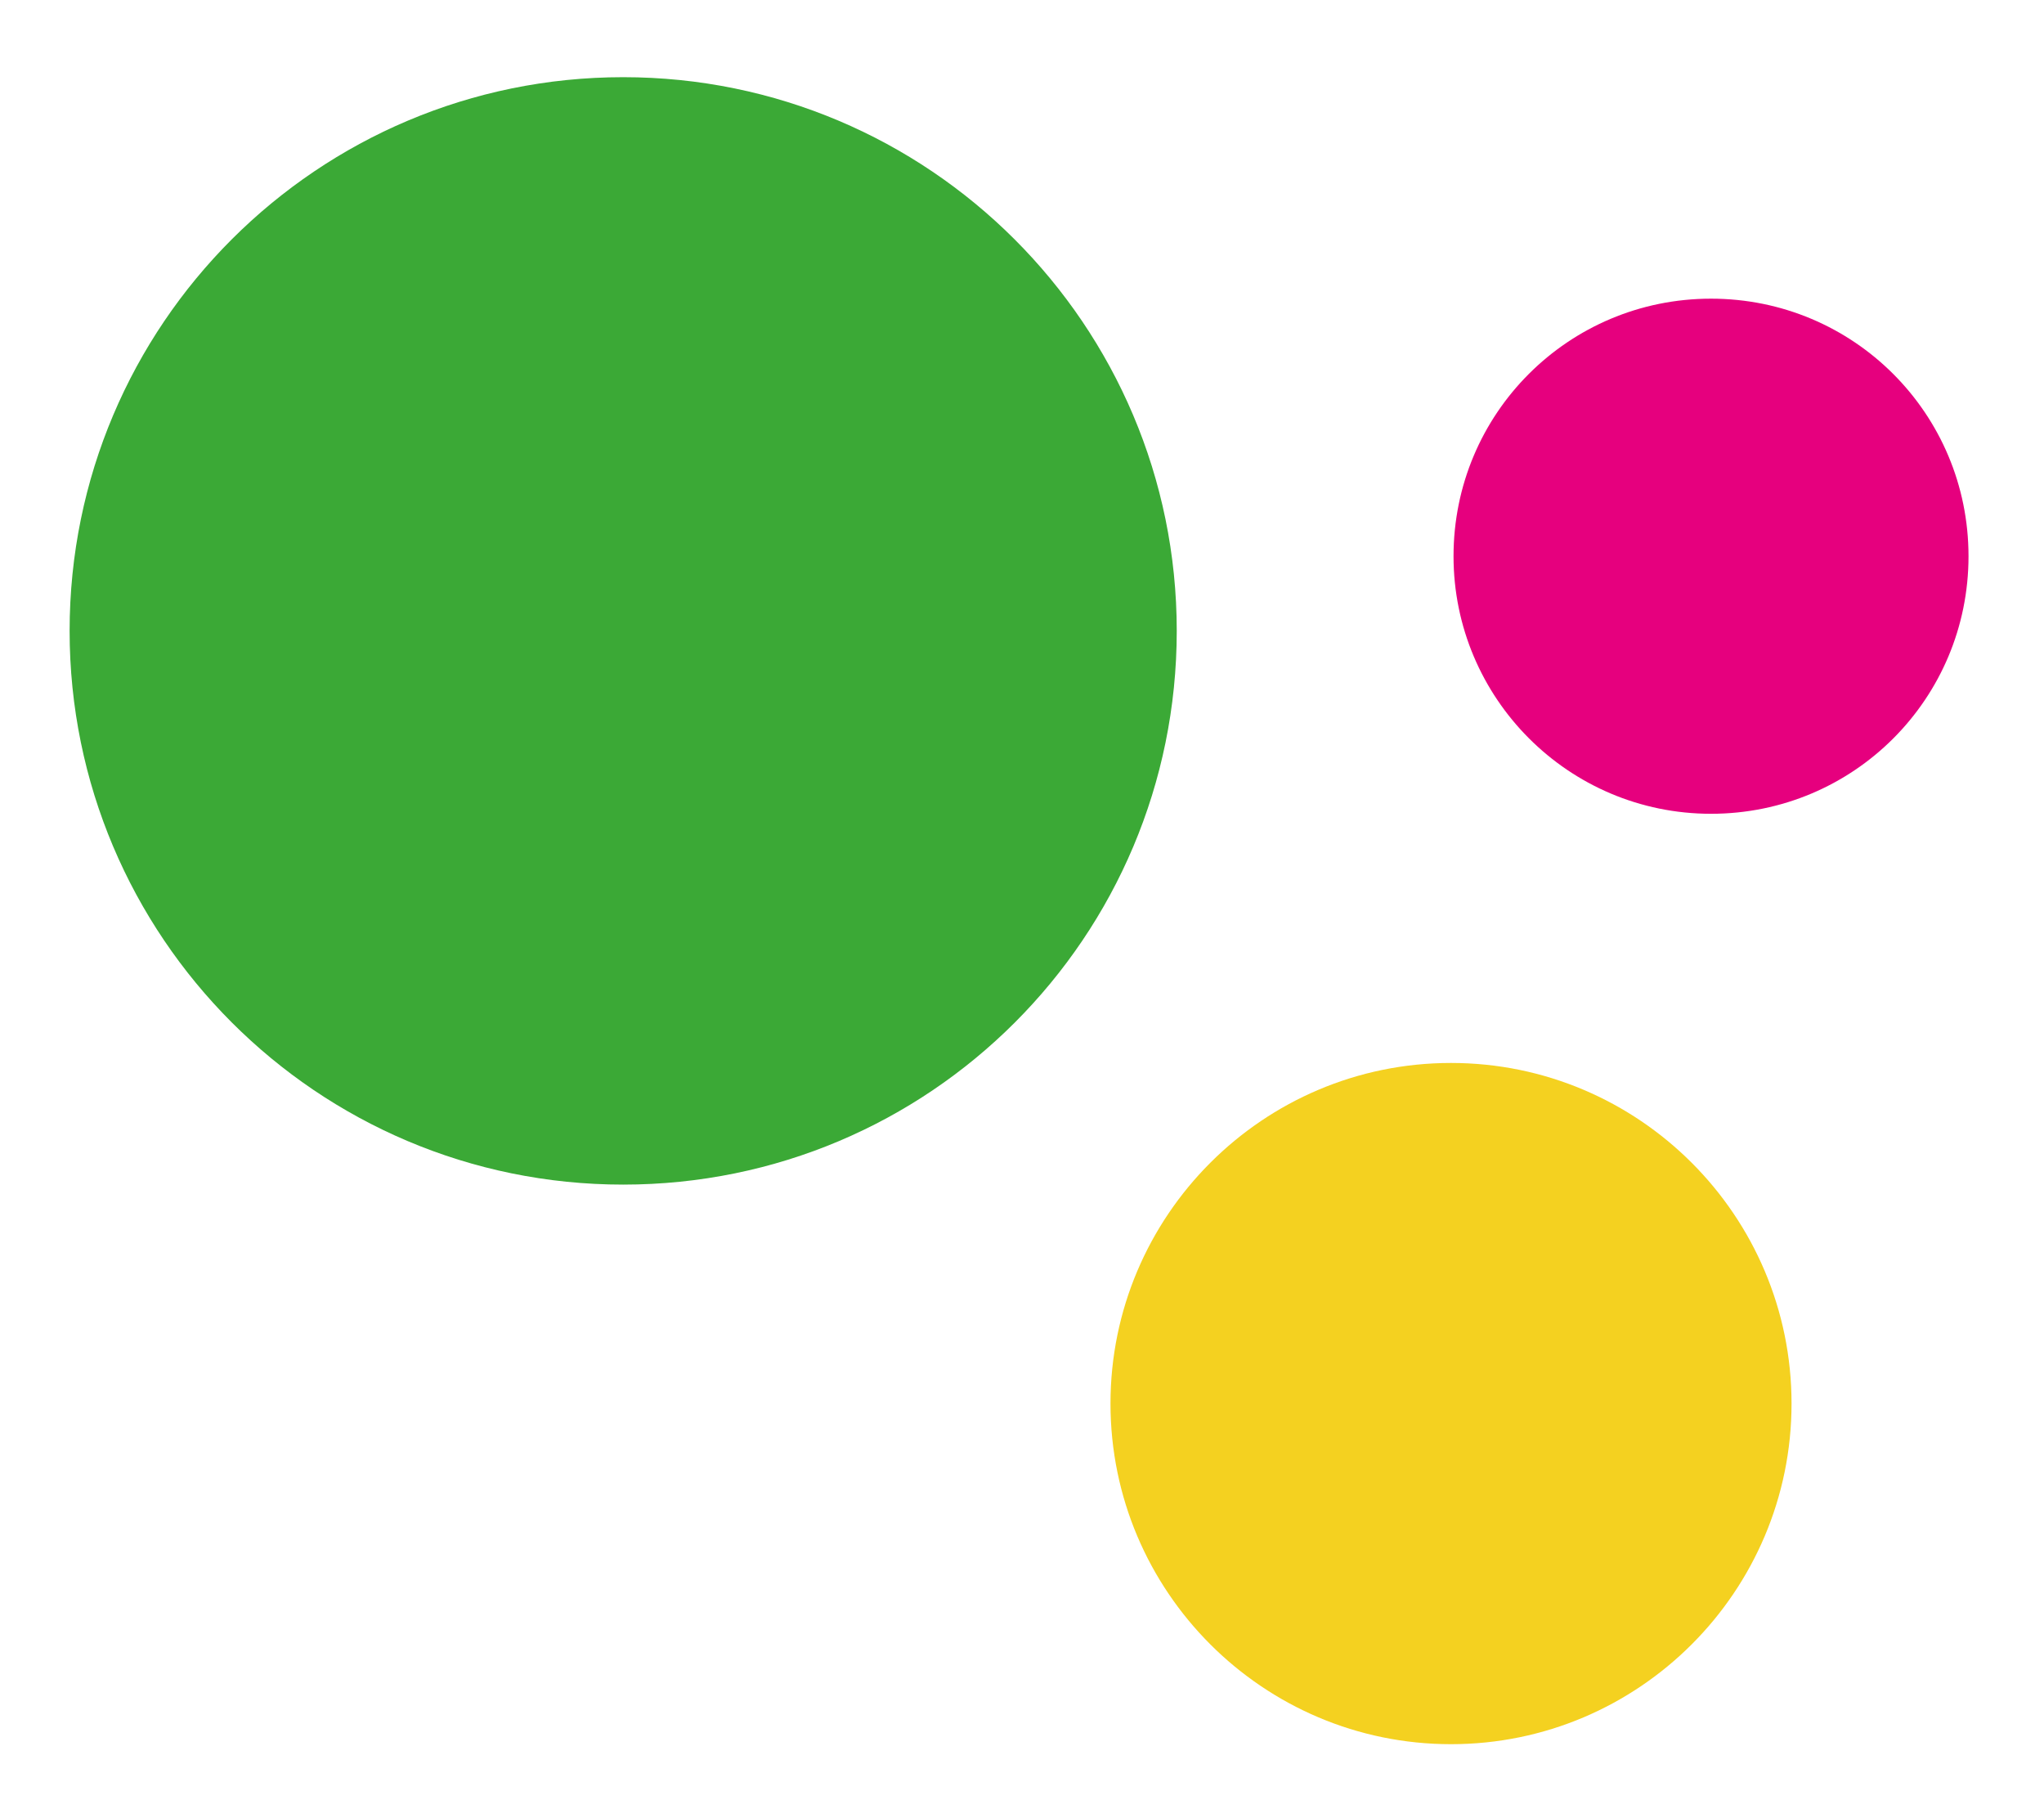 <svg xmlns="http://www.w3.org/2000/svg" xmlns:xlink="http://www.w3.org/1999/xlink" xml:space="preserve" width="243.7" height="215.6"><defs><path id="a" d="M8.3 9.2h132v132H8.3z"/></defs><clipPath id="b"><use xlink:href="#a" style="overflow:visible"/></clipPath><g style="clip-path:url(#b)"><defs><path id="c" d="M8.3 9.2h132v132H8.3z"/></defs><clipPath id="d"><use xlink:href="#c" style="overflow:visible"/></clipPath><path d="M74.3 141.2c36.5 0 66-29.5 66-66s-29.6-66-66-66-66 29.5-66 66c0 36.4 29.5 66 66 66" style="clip-path:url(#d);fill:#3ba936"/></g><defs><path id="e" d="M173.3 35.6h61.4V97h-61.4z"/></defs><clipPath id="f"><use xlink:href="#e" style="overflow:visible"/></clipPath><g style="clip-path:url(#f)"><defs><path id="g" d="M173.3 35.6h61.4V97h-61.4z"/></defs><clipPath id="h"><use xlink:href="#g" style="overflow:visible"/></clipPath><path d="M204 97c17 0 30.7-13.7 30.7-30.7S221 35.6 204 35.6s-30.7 13.7-30.7 30.7C173.3 83.2 187 97 204 97" style="clip-path:url(#h);fill:#e6007e"/></g><defs><path id="i" d="M132.4 126.7h81.2v81.2h-81.2z"/></defs><clipPath id="j"><use xlink:href="#i" style="overflow:visible"/></clipPath><g style="clip-path:url(#j)"><defs><path id="k" d="M132.4 126.7h81.2v81.2h-81.2z"/></defs><clipPath id="l"><use xlink:href="#k" style="overflow:visible"/></clipPath><path d="M173 207.9c22.4 0 40.6-18.2 40.6-40.6s-18.2-40.6-40.6-40.6-40.6 18.2-40.6 40.6 18.2 40.6 40.6 40.6" style="clip-path:url(#l);fill:#f4d120"/></g></svg>